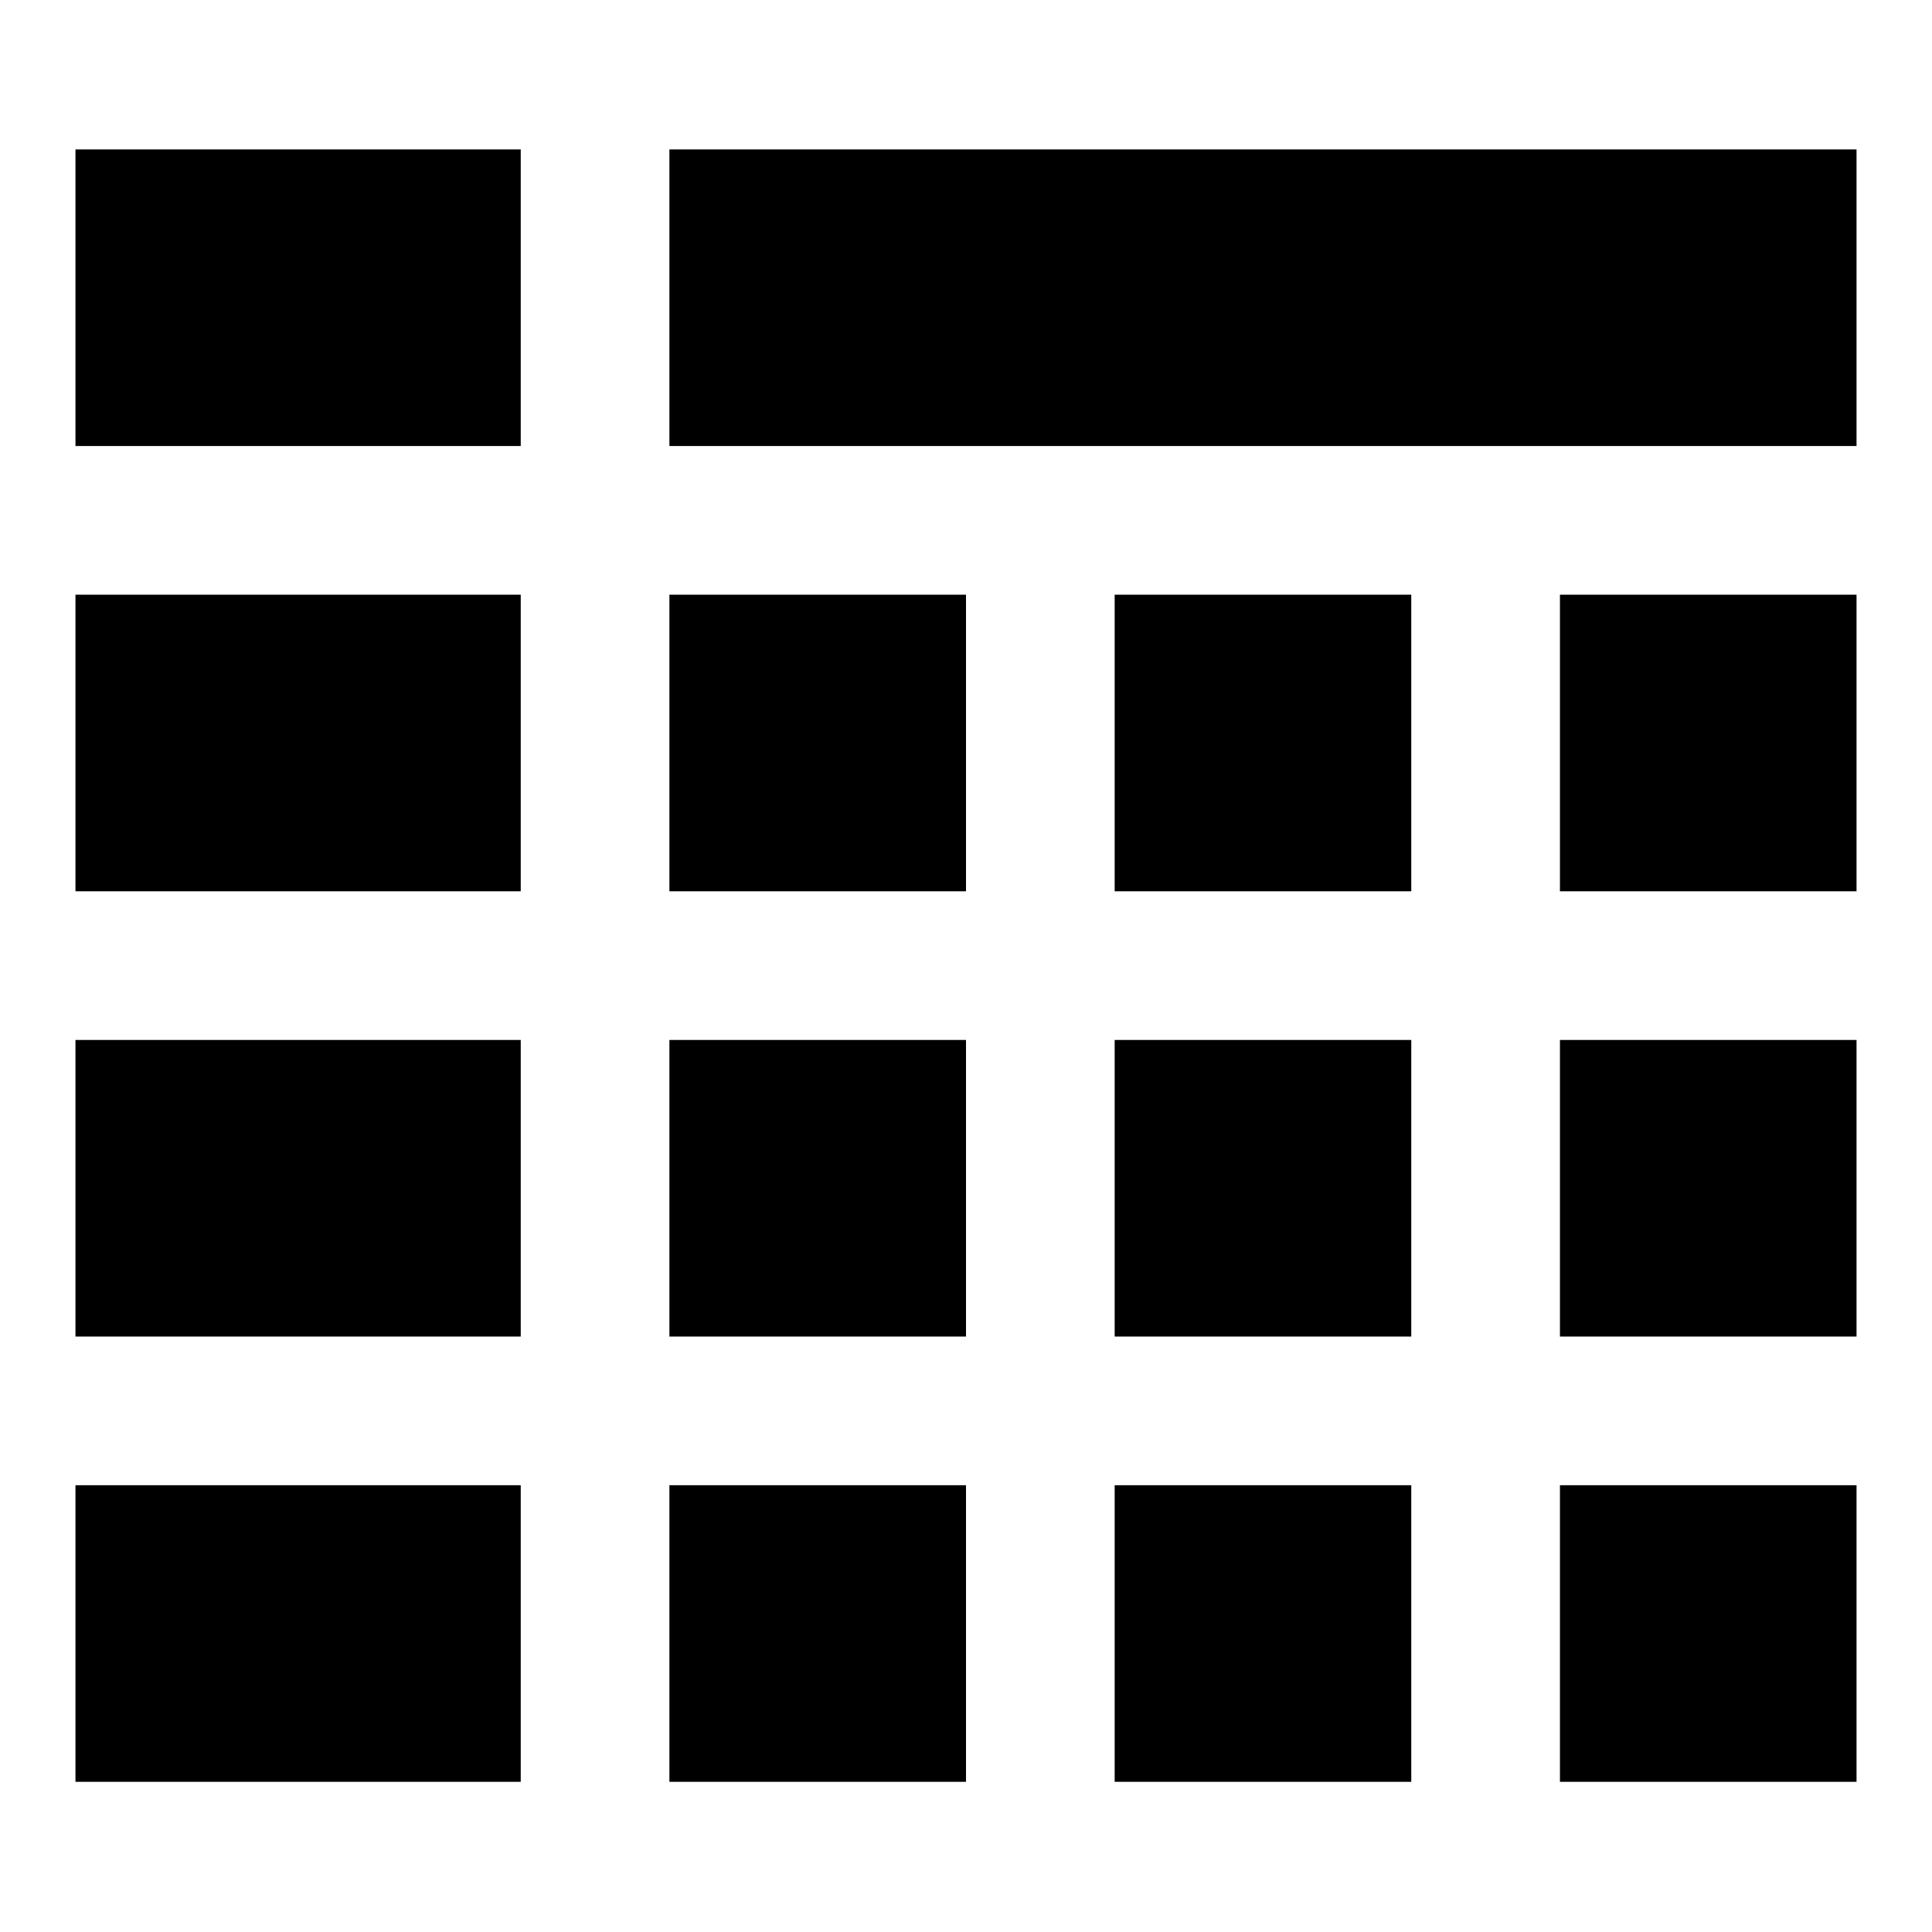 <?xml version="1.0" encoding="utf-8"?>
<!-- Svg Vector Icons : http://www.onlinewebfonts.com/icon -->
<!DOCTYPE svg PUBLIC "-//W3C//DTD SVG 1.1//EN" "http://www.w3.org/Graphics/SVG/1.1/DTD/svg11.dtd">
<svg version="1.1" xmlns="http://www.w3.org/2000/svg" xmlns:xlink="http://www.w3.org/1999/xlink" x="0px" y="0px" viewBox="0 0 256 256" enable-background="new 0 0 256 256" xml:space="preserve">
<g> <path fill="#000000" d="M147.7,137.8H187v39.3h-39.3V137.8z M88.7,137.8H128v39.3H88.7V137.8z M10,137.8h59v39.3H10V137.8z  M88.7,78.8H128v39.3H88.7V78.8z M10,19.8h59v39.3H10V19.8z M147.7,78.8H187v39.3h-39.3V78.8z M10,78.8h59v39.3H10V78.8z  M206.7,137.8H246v39.3h-39.3V137.8z M206.7,78.8H246v39.3h-39.3V78.8z M88.7,19.8H246v39.3H88.7V19.8z M88.7,196.8H128v39.3H88.7 V196.8z M10,196.8h59v39.3H10V196.8z M206.7,196.8H246v39.3h-39.3V196.8z M147.7,196.8H187v39.3h-39.3V196.8z"/></g>
</svg>